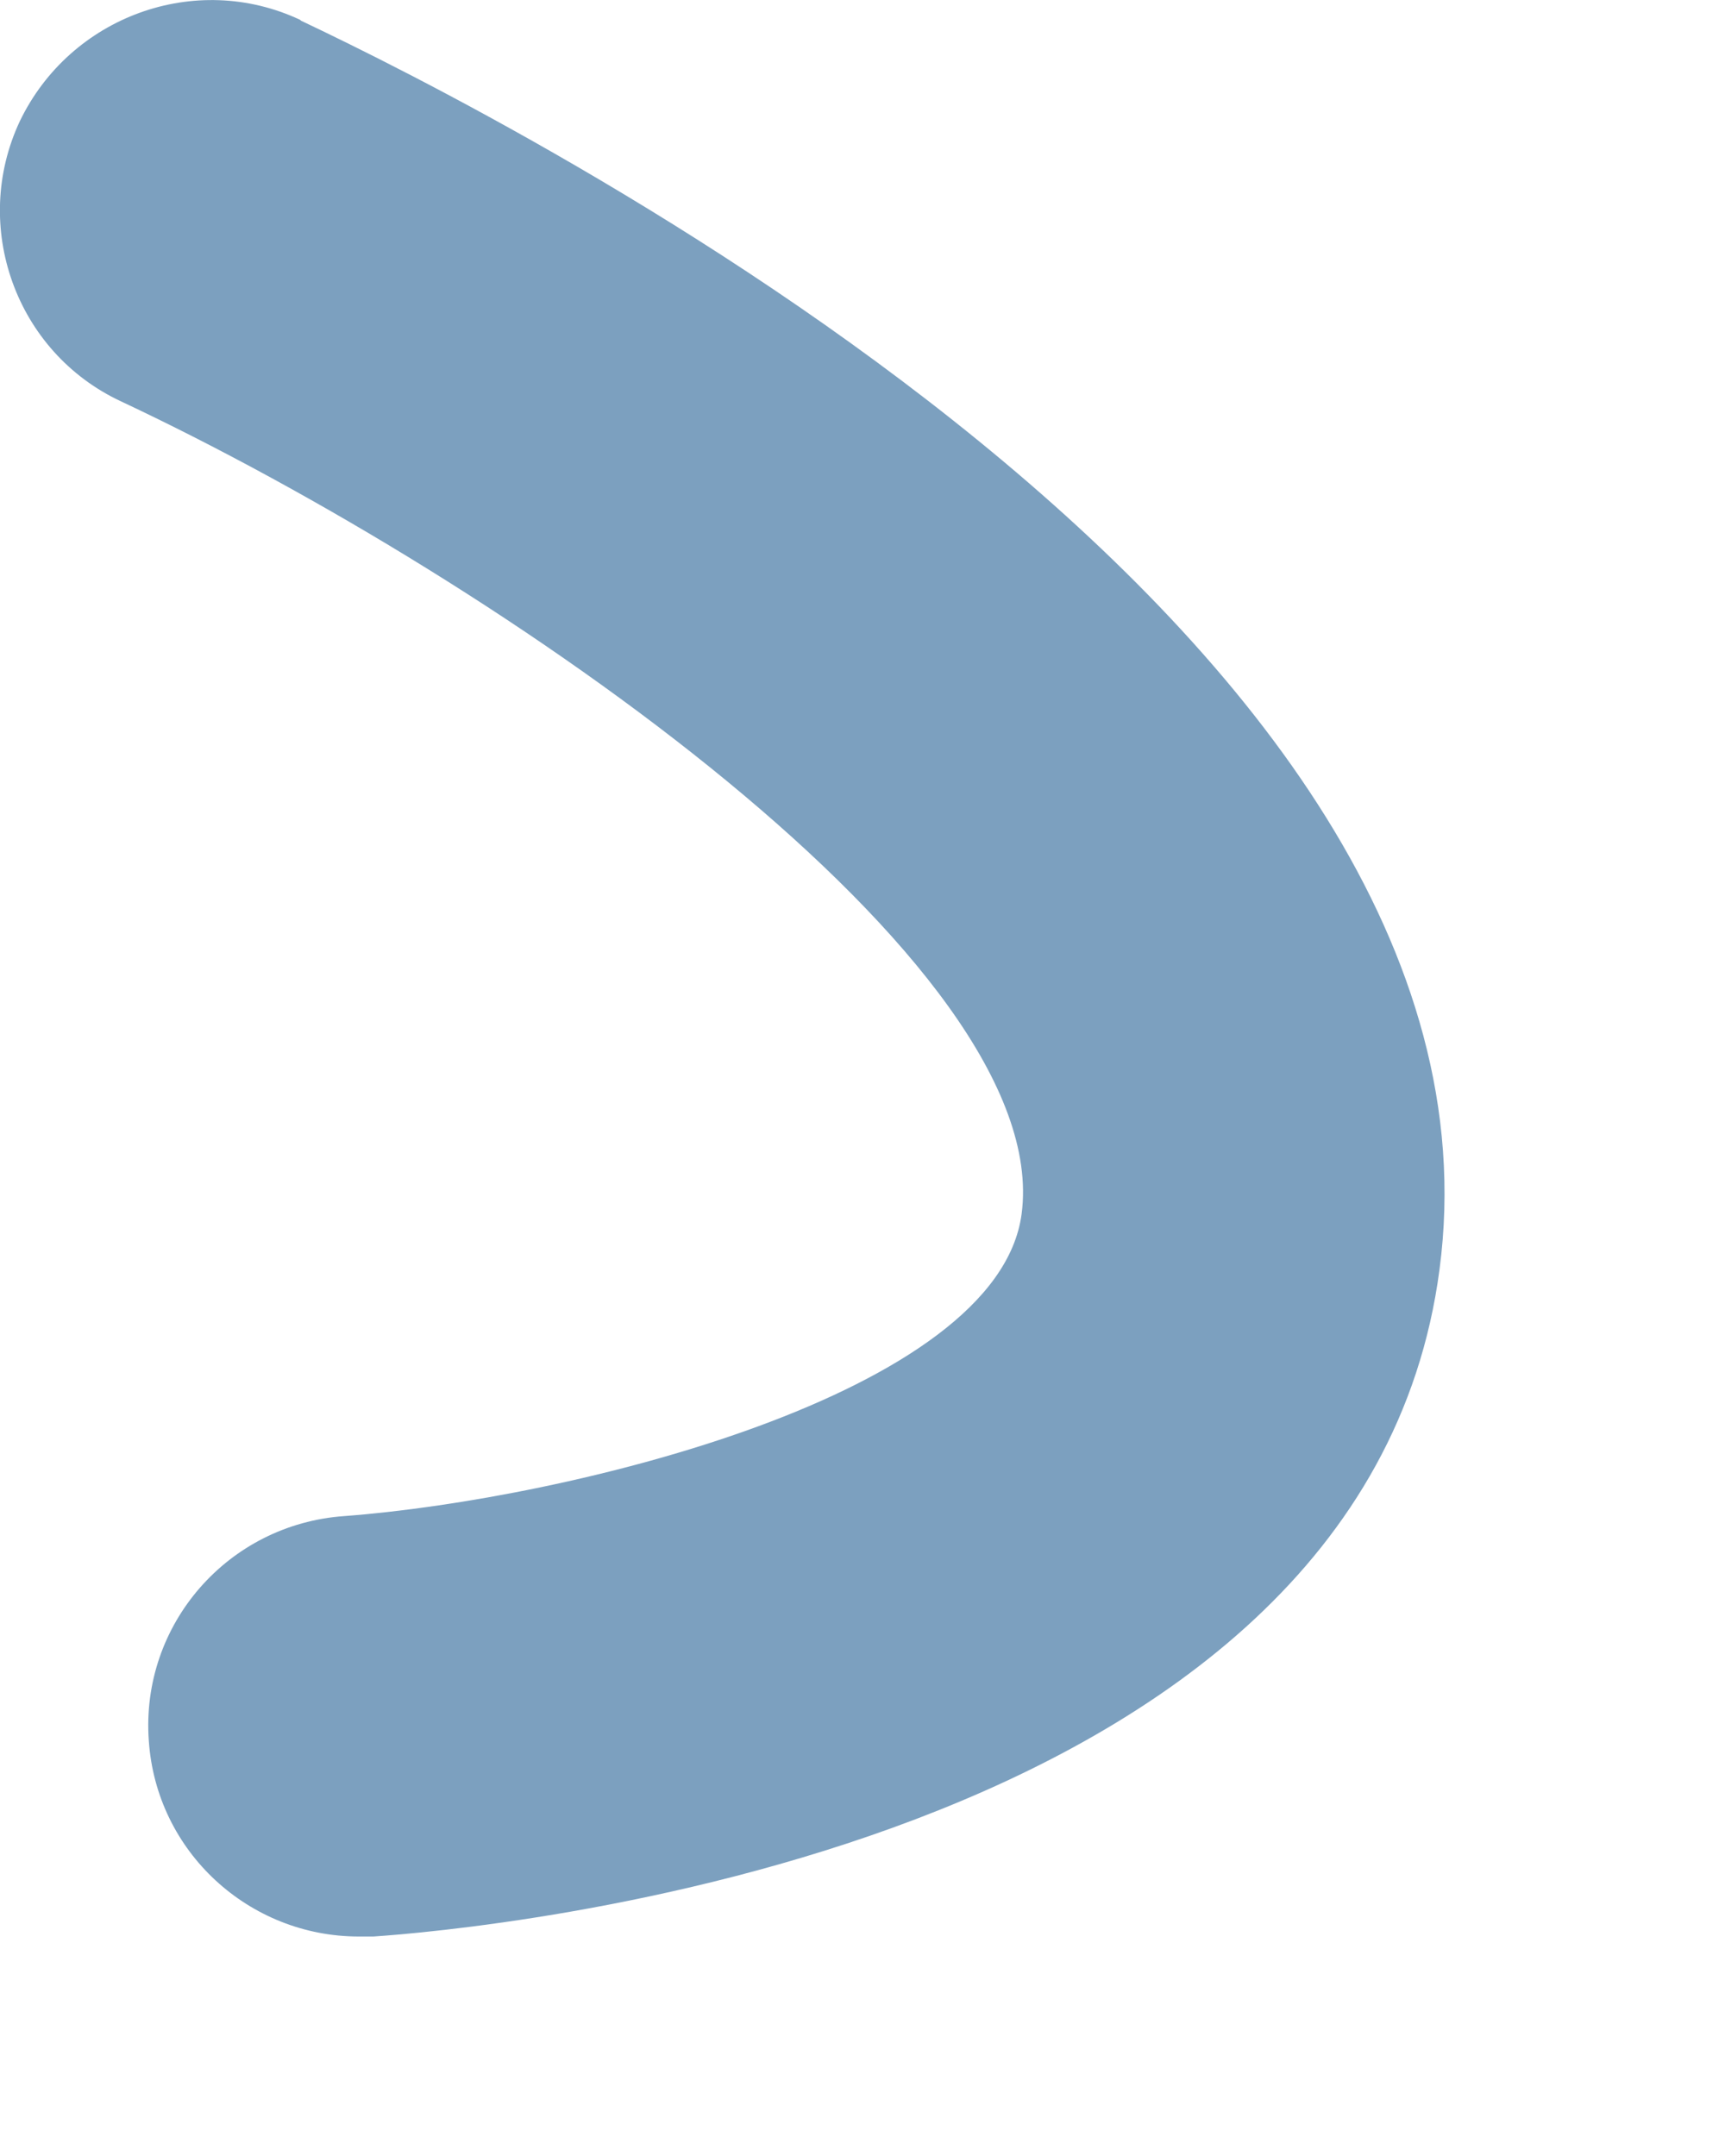 <?xml version="1.0" encoding="utf-8"?>
<svg xmlns="http://www.w3.org/2000/svg" fill="none" height="100%" overflow="visible" preserveAspectRatio="none" style="display: block;" viewBox="0 0 4 5" width="100%">
<path d="M0.696 0.046C0.453 -0.068 0.163 0.038 0.046 0.281C-0.068 0.524 0.036 0.817 0.281 0.931C1.168 1.348 2.445 2.235 2.369 2.815C2.314 3.234 1.317 3.477 0.798 3.516C0.529 3.535 0.326 3.767 0.345 4.036C0.362 4.295 0.578 4.491 0.832 4.491C0.842 4.491 0.853 4.491 0.866 4.491C1.101 4.475 3.16 4.297 3.338 2.944C3.535 1.458 1.173 0.273 0.698 0.048L0.696 0.046Z" fill="#7CA0BF" id="Vector"/>
</svg>